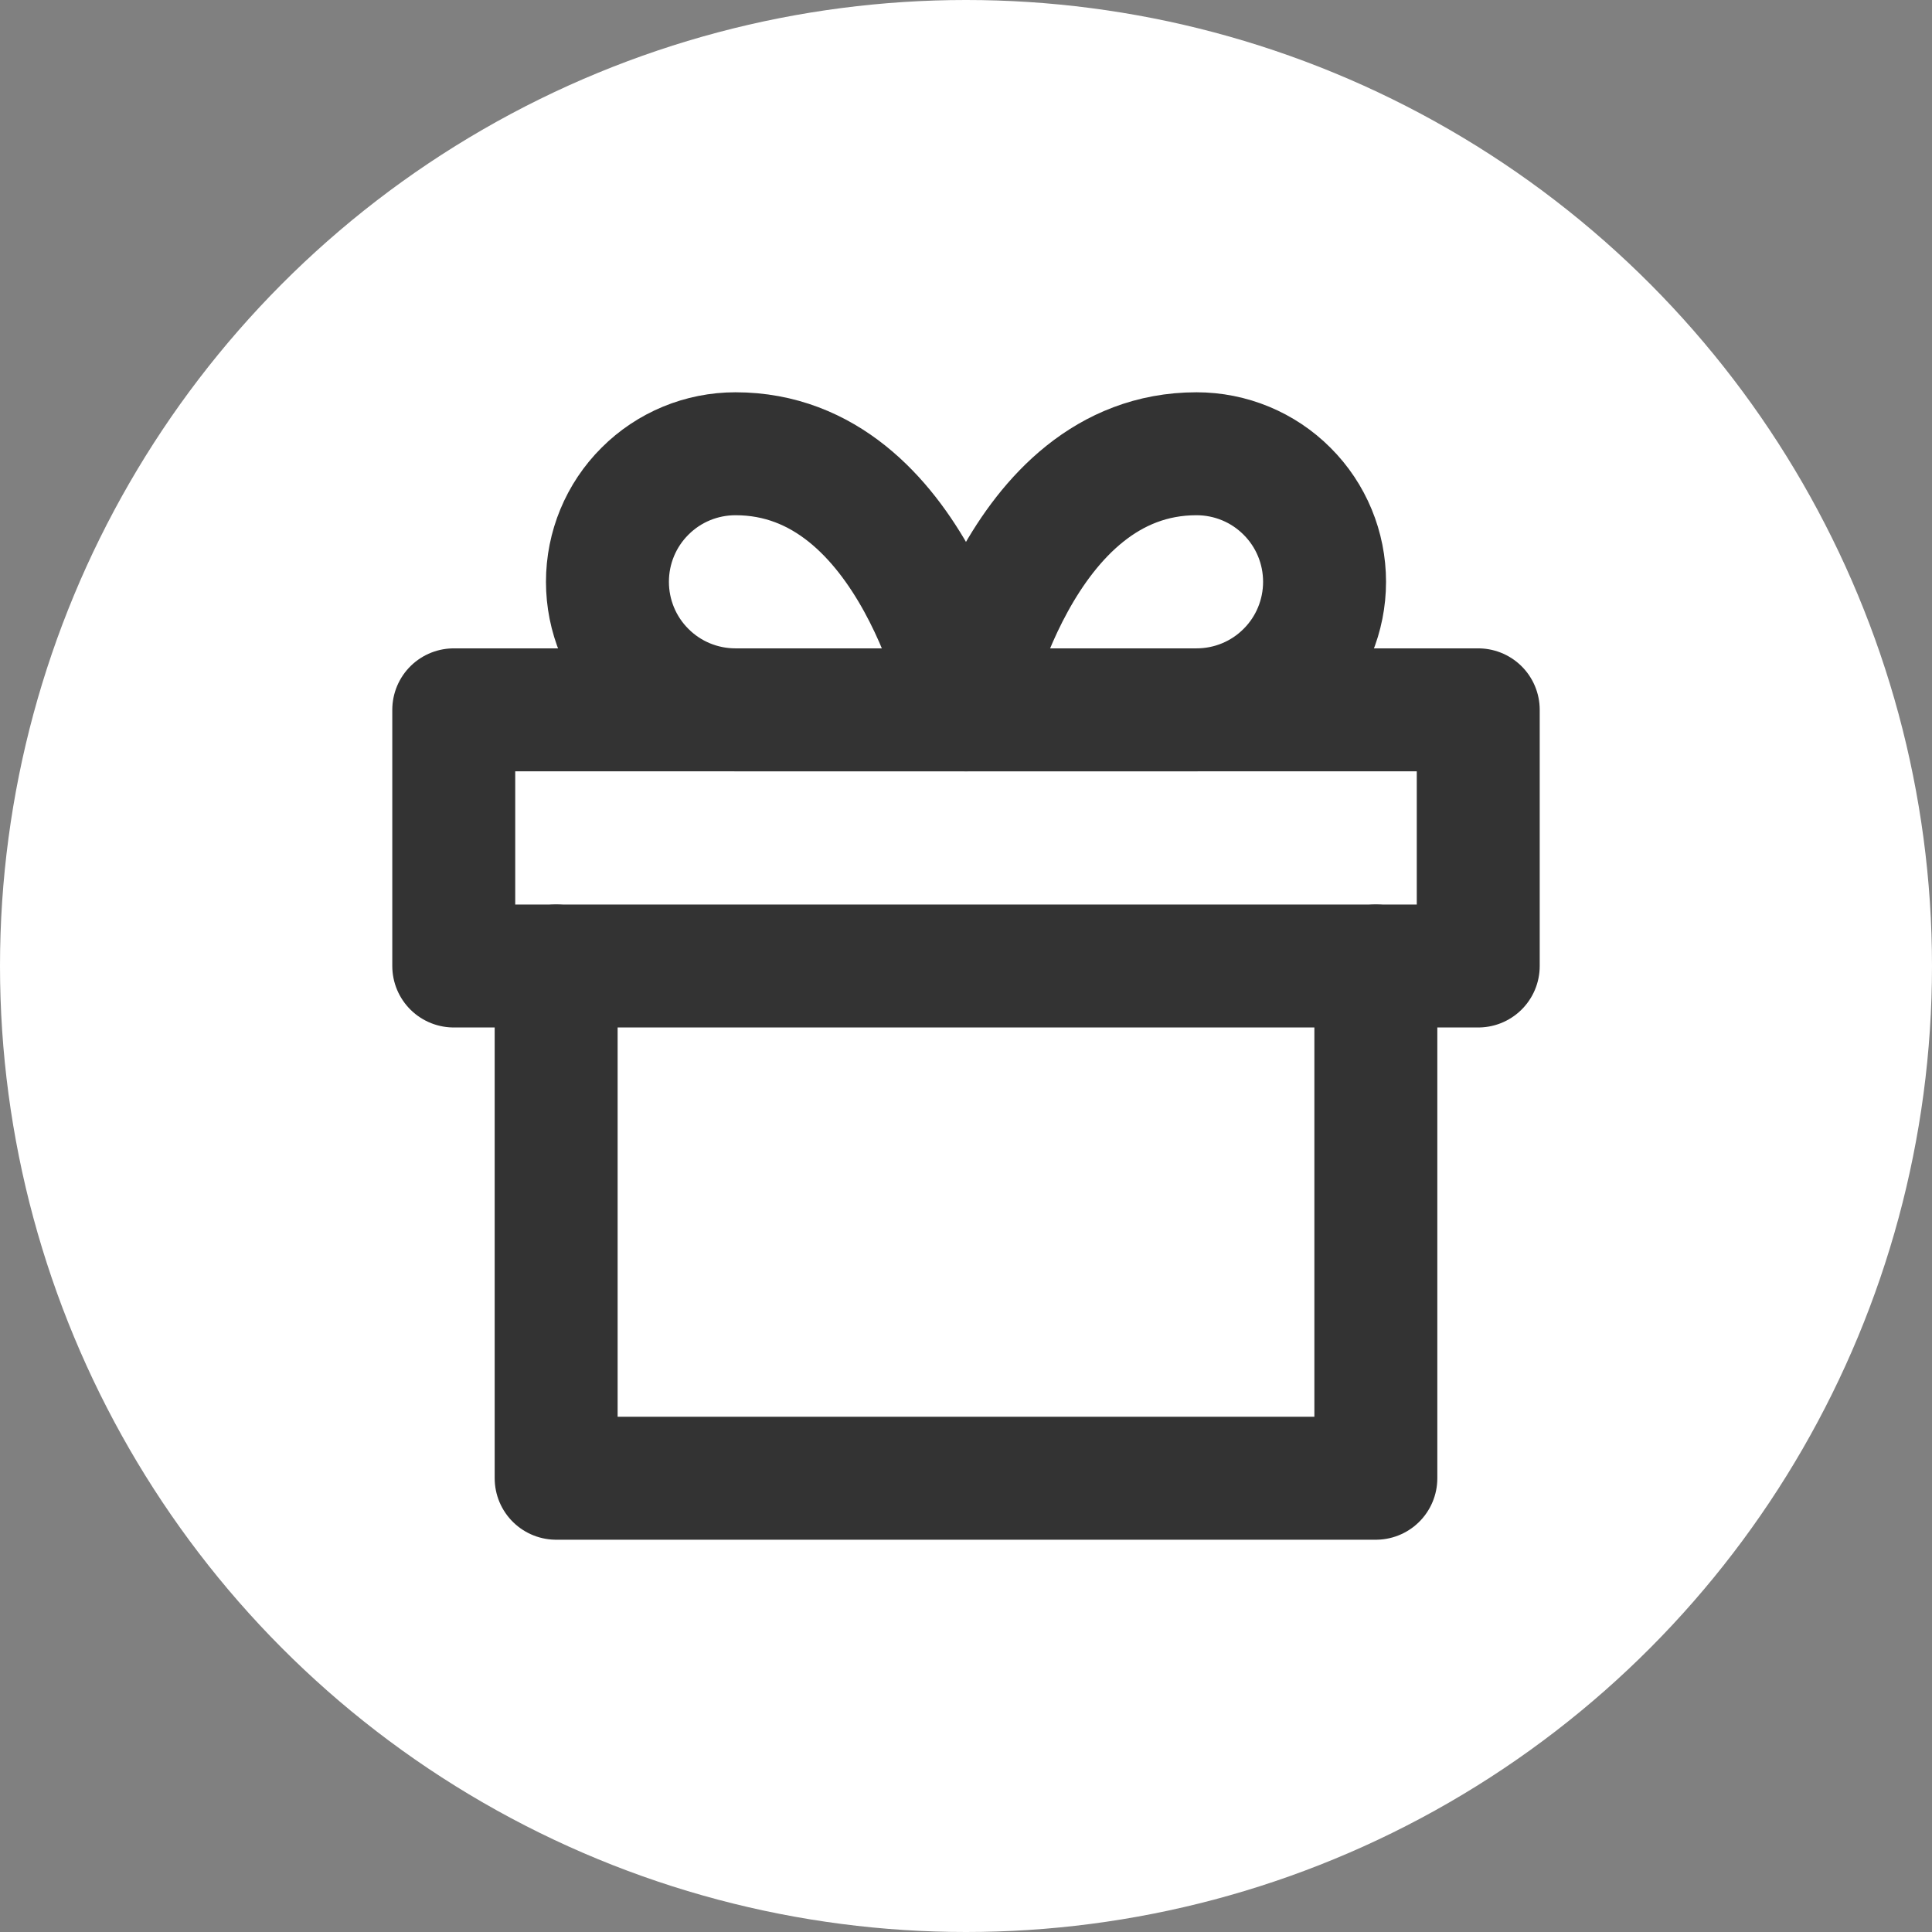 <svg width="22" height="22" viewBox="0 0 22 22" fill="none" xmlns="http://www.w3.org/2000/svg">
<rect x="0" y="0" width="22" height="22" fill="#808080" stroke="none"/>
<circle cx="11" cy="11" r="11" fill="white"/>
<path d="M15.667 11V16.833H6.333V11" stroke="#333333" stroke-width="1.4" stroke-linecap="round" stroke-linejoin="round"/>
<path d="M16.833 8.083H5.167V11H16.833V8.083Z" stroke="#333333" stroke-width="1.4" stroke-linecap="round" stroke-linejoin="round"/>
<path d="M11 8.083H8.375C7.988 8.083 7.617 7.93 7.344 7.656C7.07 7.383 6.917 7.012 6.917 6.625C6.917 6.238 7.07 5.867 7.344 5.594C7.617 5.32 7.988 5.167 8.375 5.167C10.416 5.167 11 8.083 11 8.083Z" stroke="#333333" stroke-width="1.4" stroke-linecap="round" stroke-linejoin="round"/>
<path d="M11 8.083H13.625C14.012 8.083 14.383 7.93 14.656 7.656C14.93 7.383 15.083 7.012 15.083 6.625C15.083 6.238 14.93 5.867 14.656 5.594C14.383 5.32 14.012 5.167 13.625 5.167C11.583 5.167 11 8.083 11 8.083Z" stroke="#333333" stroke-width="1.4" stroke-linecap="round" stroke-linejoin="round"/>
</svg>
